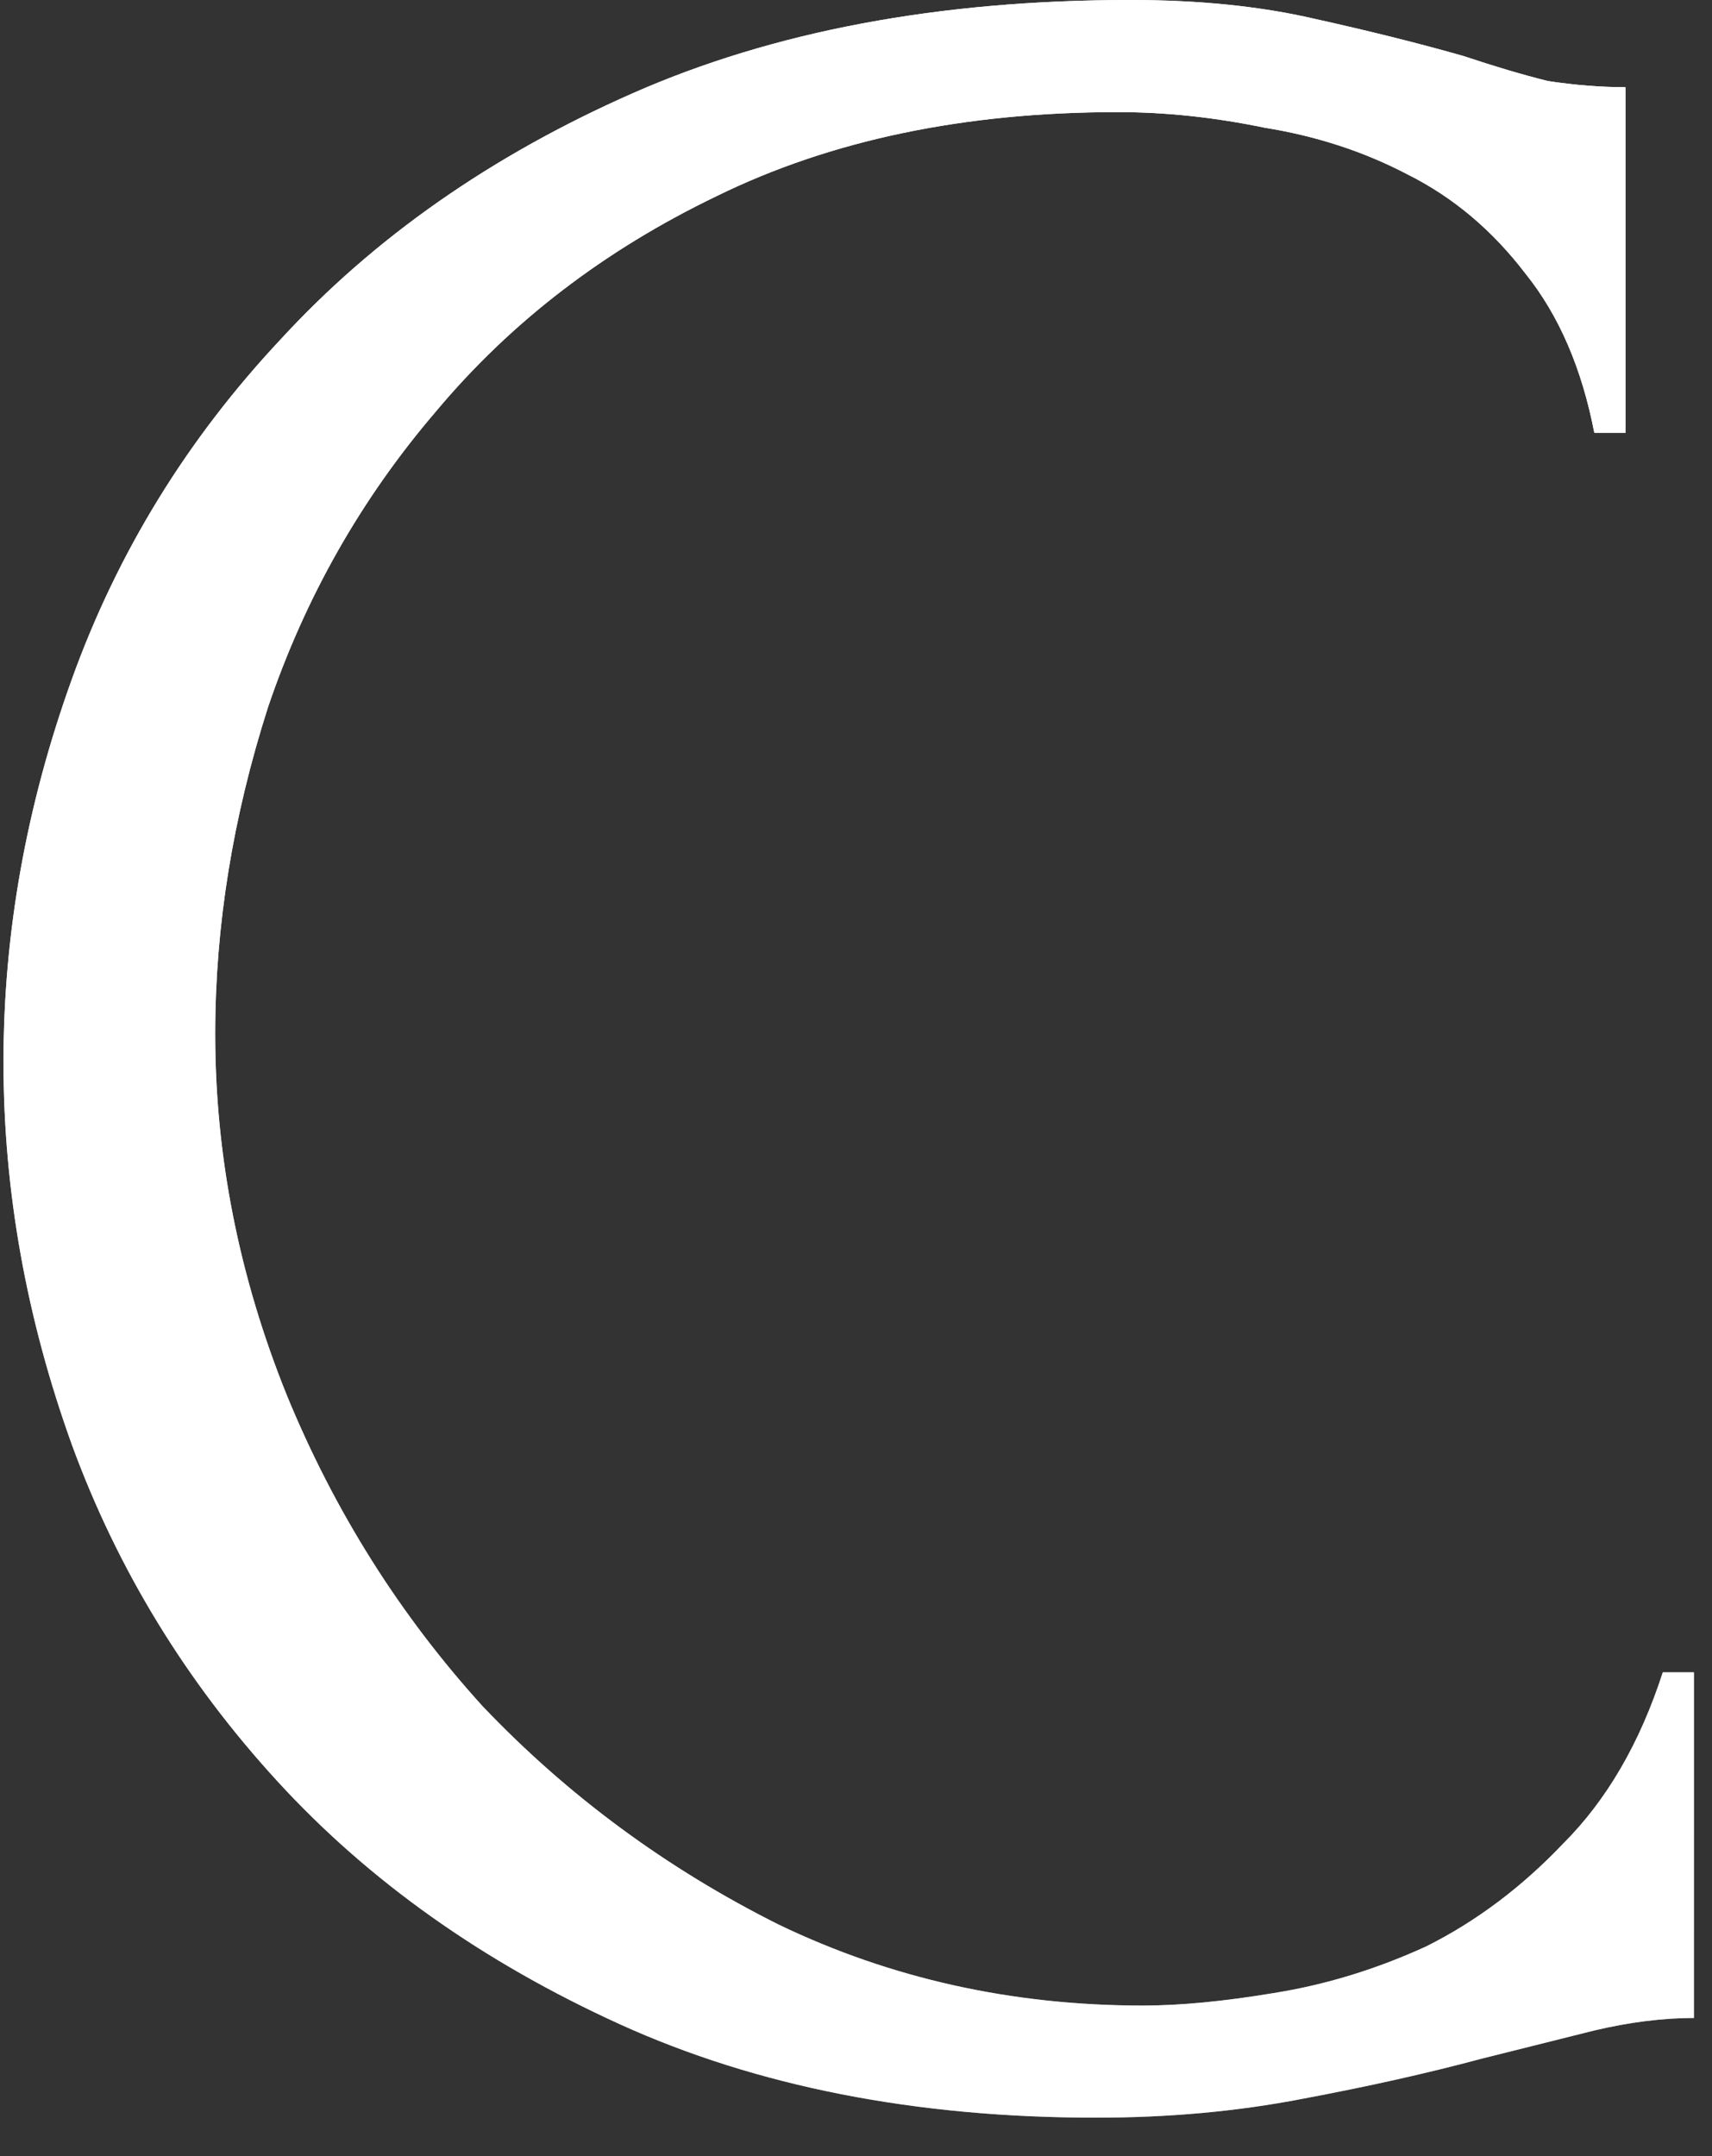 <?xml version="1.0" encoding="UTF-8"?> <svg xmlns="http://www.w3.org/2000/svg" width="27" height="34" viewBox="0 0 27 34" fill="none"><rect x="0" y="0" width="27" height="34" fill="#333333" stroke="none"/><path d="M17.632 1.768C15.21 1.768 13.099 2.21 11.299 3.094C9.531 3.945 8.058 5.075 6.88 6.482C5.701 7.857 4.817 9.412 4.228 11.148C3.672 12.883 3.394 14.602 3.394 16.304C3.394 18.236 3.77 20.134 4.523 22.001C5.276 23.834 6.307 25.471 7.616 26.911C8.958 28.319 10.513 29.465 12.28 30.349C14.048 31.2 15.963 31.626 18.025 31.626C18.614 31.626 19.302 31.56 20.087 31.429C20.905 31.299 21.707 31.053 22.493 30.693C23.279 30.3 23.999 29.76 24.653 29.072C25.341 28.385 25.864 27.484 26.224 26.371H26.715V31.822C26.224 31.822 25.701 31.888 25.144 32.019C24.621 32.15 24.031 32.297 23.377 32.461C22.526 32.69 21.576 32.903 20.529 33.099C19.514 33.295 18.434 33.394 17.288 33.394C14.441 33.394 11.937 32.903 9.776 31.921C7.616 30.938 5.816 29.662 4.376 28.09C2.935 26.519 1.855 24.751 1.135 22.786C0.415 20.789 0.055 18.776 0.055 16.746C0.055 14.716 0.415 12.703 1.135 10.706C1.855 8.709 2.952 6.924 4.425 5.353C5.898 3.749 7.747 2.455 9.973 1.473C12.199 0.491 14.817 0 17.829 0C18.909 0 19.874 0.098 20.725 0.295C21.609 0.491 22.395 0.688 23.082 0.884C23.573 1.048 24.015 1.179 24.408 1.277C24.833 1.342 25.242 1.375 25.635 1.375V6.826H25.144C24.948 5.811 24.588 4.976 24.064 4.322C23.54 3.634 22.919 3.11 22.198 2.75C21.511 2.39 20.758 2.144 19.94 2.013C19.154 1.85 18.385 1.768 17.632 1.768Z" fill="url(#paint0_linear_528_2594)"></path><path d="M17.632 1.768C15.21 1.768 13.099 2.21 11.299 3.094C9.531 3.945 8.058 5.075 6.88 6.482C5.701 7.857 4.817 9.412 4.228 11.148C3.672 12.883 3.394 14.602 3.394 16.304C3.394 18.236 3.77 20.134 4.523 22.001C5.276 23.834 6.307 25.471 7.616 26.911C8.958 28.319 10.513 29.465 12.28 30.349C14.048 31.2 15.963 31.626 18.025 31.626C18.614 31.626 19.302 31.56 20.087 31.429C20.905 31.299 21.707 31.053 22.493 30.693C23.279 30.3 23.999 29.76 24.653 29.072C25.341 28.385 25.864 27.484 26.224 26.371H26.715V31.822C26.224 31.822 25.701 31.888 25.144 32.019C24.621 32.15 24.031 32.297 23.377 32.461C22.526 32.69 21.576 32.903 20.529 33.099C19.514 33.295 18.434 33.394 17.288 33.394C14.441 33.394 11.937 32.903 9.776 31.921C7.616 30.938 5.816 29.662 4.376 28.09C2.935 26.519 1.855 24.751 1.135 22.786C0.415 20.789 0.055 18.776 0.055 16.746C0.055 14.716 0.415 12.703 1.135 10.706C1.855 8.709 2.952 6.924 4.425 5.353C5.898 3.749 7.747 2.455 9.973 1.473C12.199 0.491 14.817 0 17.829 0C18.909 0 19.874 0.098 20.725 0.295C21.609 0.491 22.395 0.688 23.082 0.884C23.573 1.048 24.015 1.179 24.408 1.277C24.833 1.342 25.242 1.375 25.635 1.375V6.826H25.144C24.948 5.811 24.588 4.976 24.064 4.322C23.54 3.634 22.919 3.11 22.198 2.75C21.511 2.39 20.758 2.144 19.94 2.013C19.154 1.85 18.385 1.768 17.632 1.768Z" fill="white"></path><defs><linearGradient id="paint0_linear_528_2594" x1="58.548" y1="-3.974" x2="59.045" y2="53.157" gradientUnits="userSpaceOnUse"><stop offset="0.265" stop-color="white"></stop><stop offset="1" stop-color="white" stop-opacity="0"></stop></linearGradient></defs></svg> 